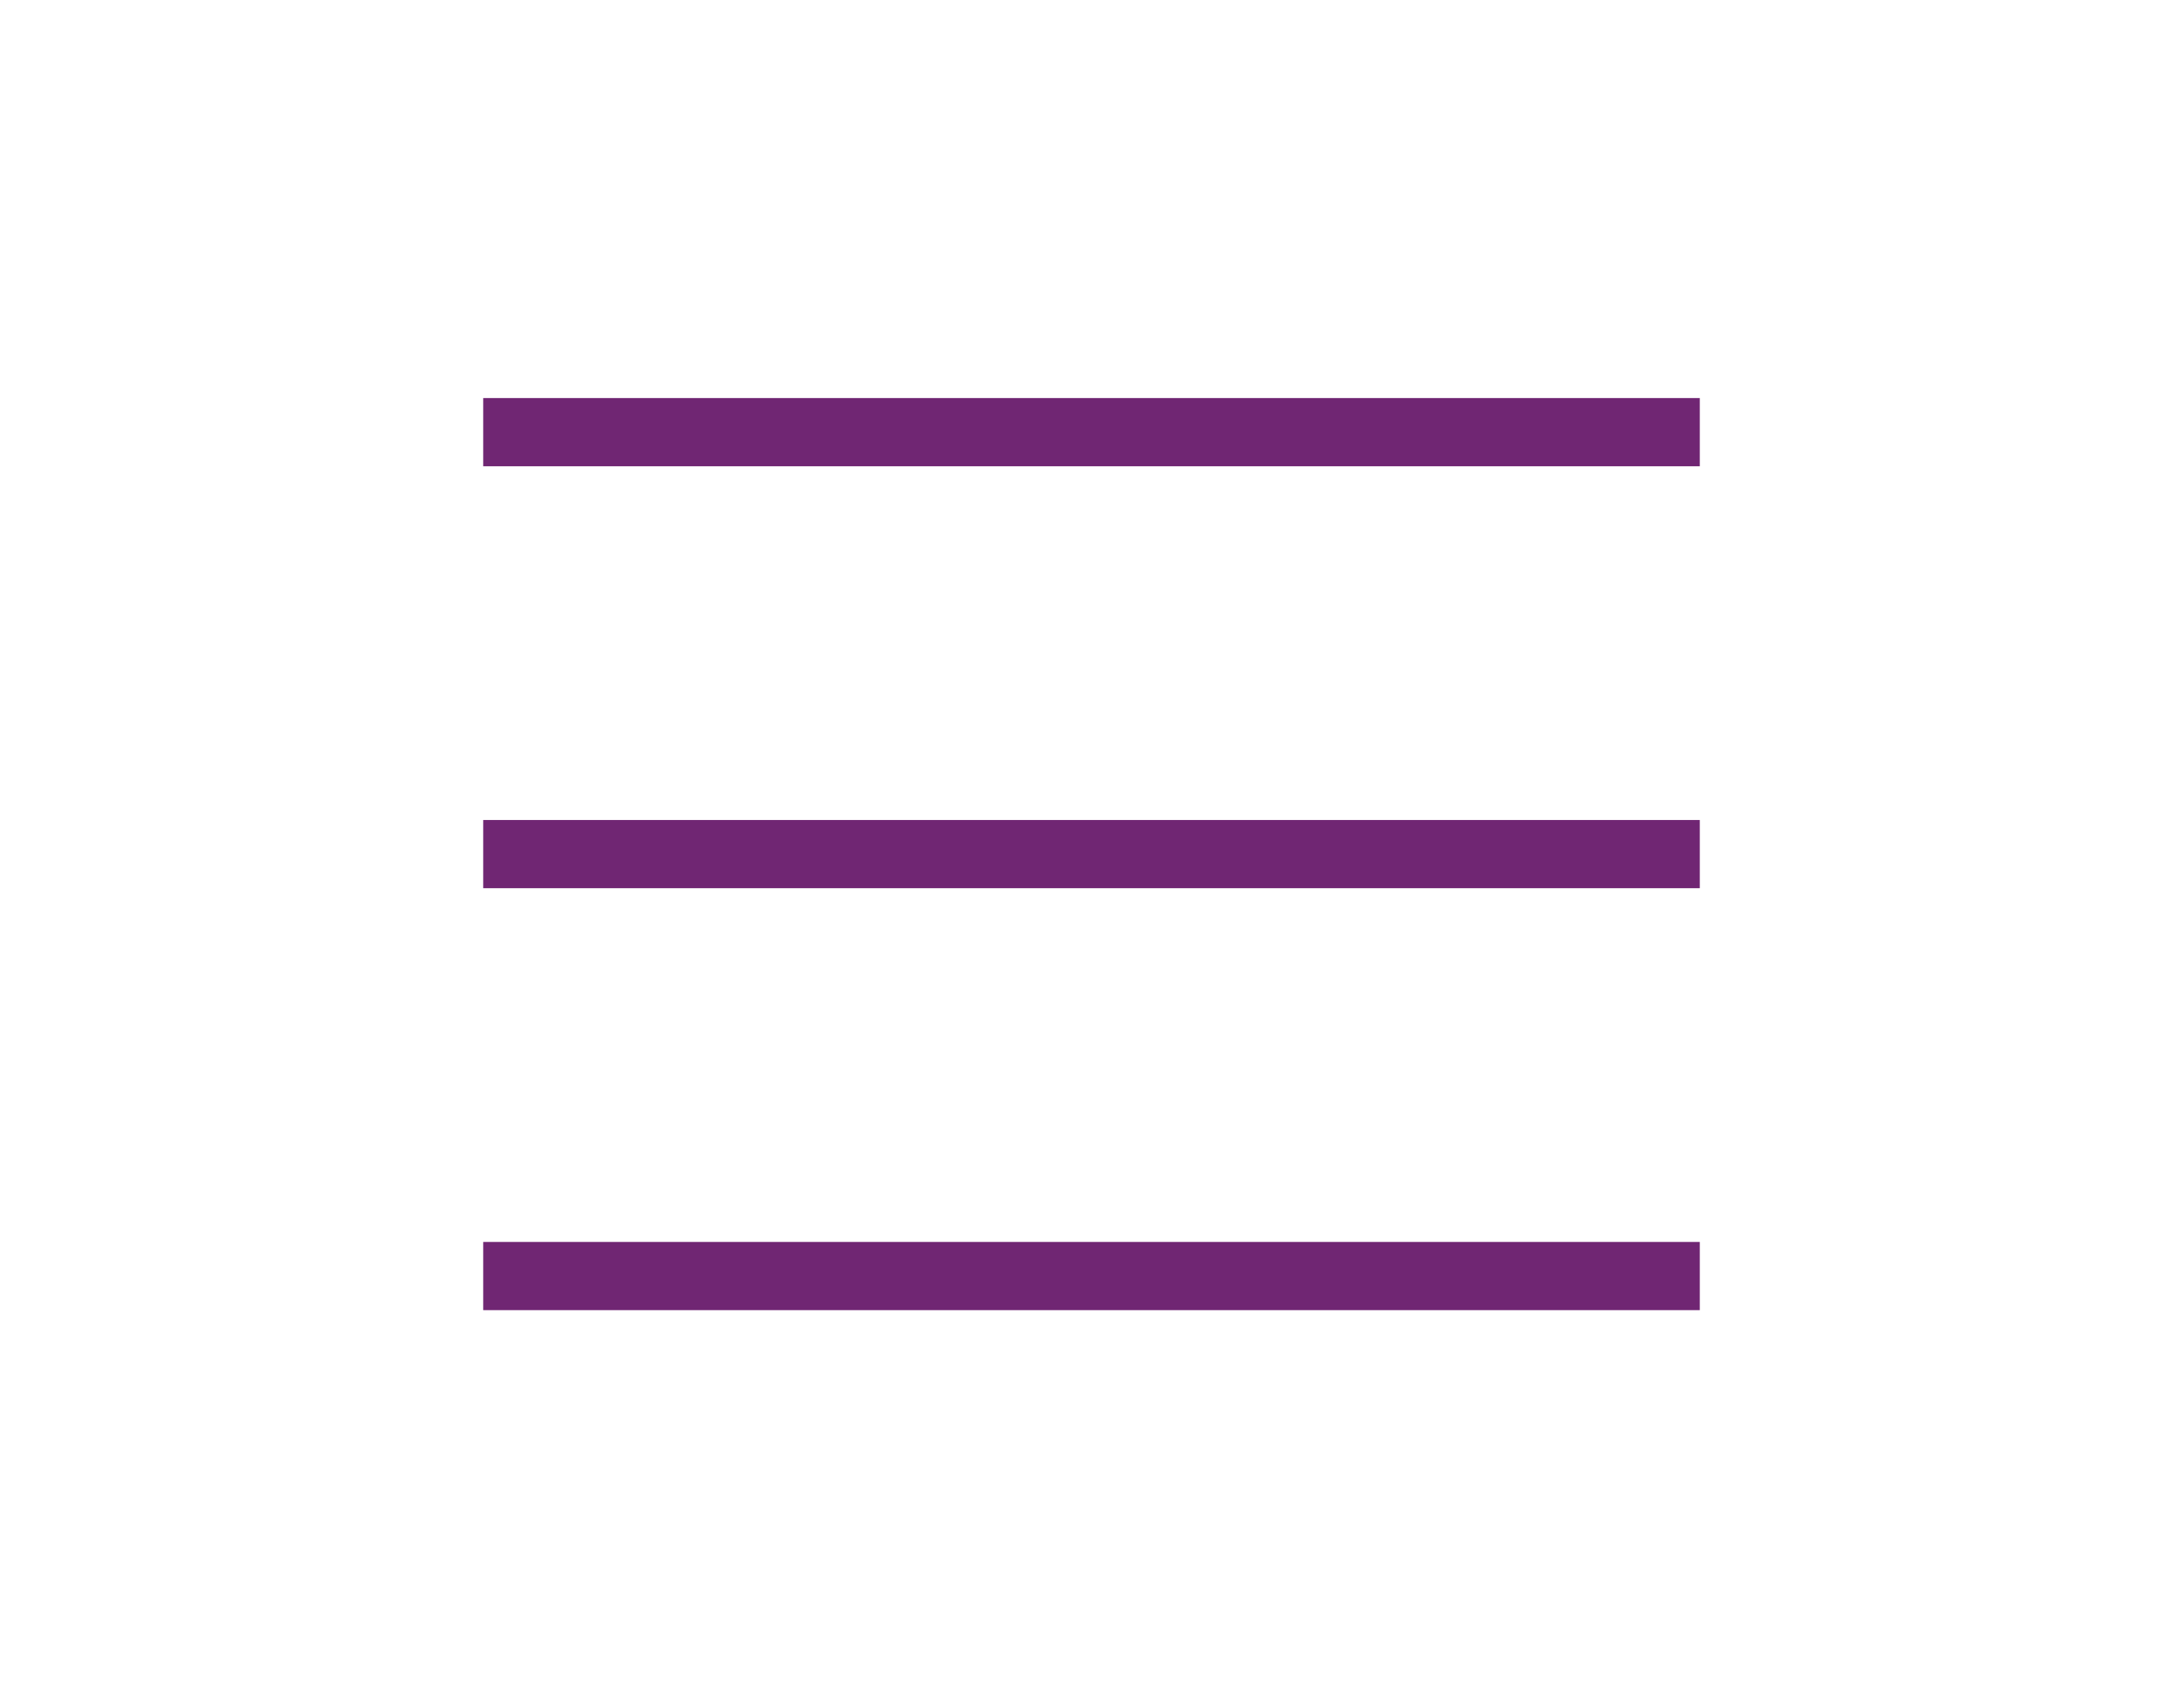 <?xml version="1.0" encoding="UTF-8"?><svg id="b" xmlns="http://www.w3.org/2000/svg" viewBox="0 0 59.86 46.83"><defs><style>.d{stroke-width:0px;}.d,.e{fill:none;}.e{stroke:#702673;stroke-width:1.87px;}</style></defs><g id="c"><rect class="d" width="59.86" height="46.83"/><line class="e" x1="46.61" y1="23.42" x2="13.25" y2="23.42"/><line class="e" x1="13.25" y1="34.99" x2="46.61" y2="34.99"/><line class="e" x1="13.25" y1="11.85" x2="46.61" y2="11.85"/></g></svg>